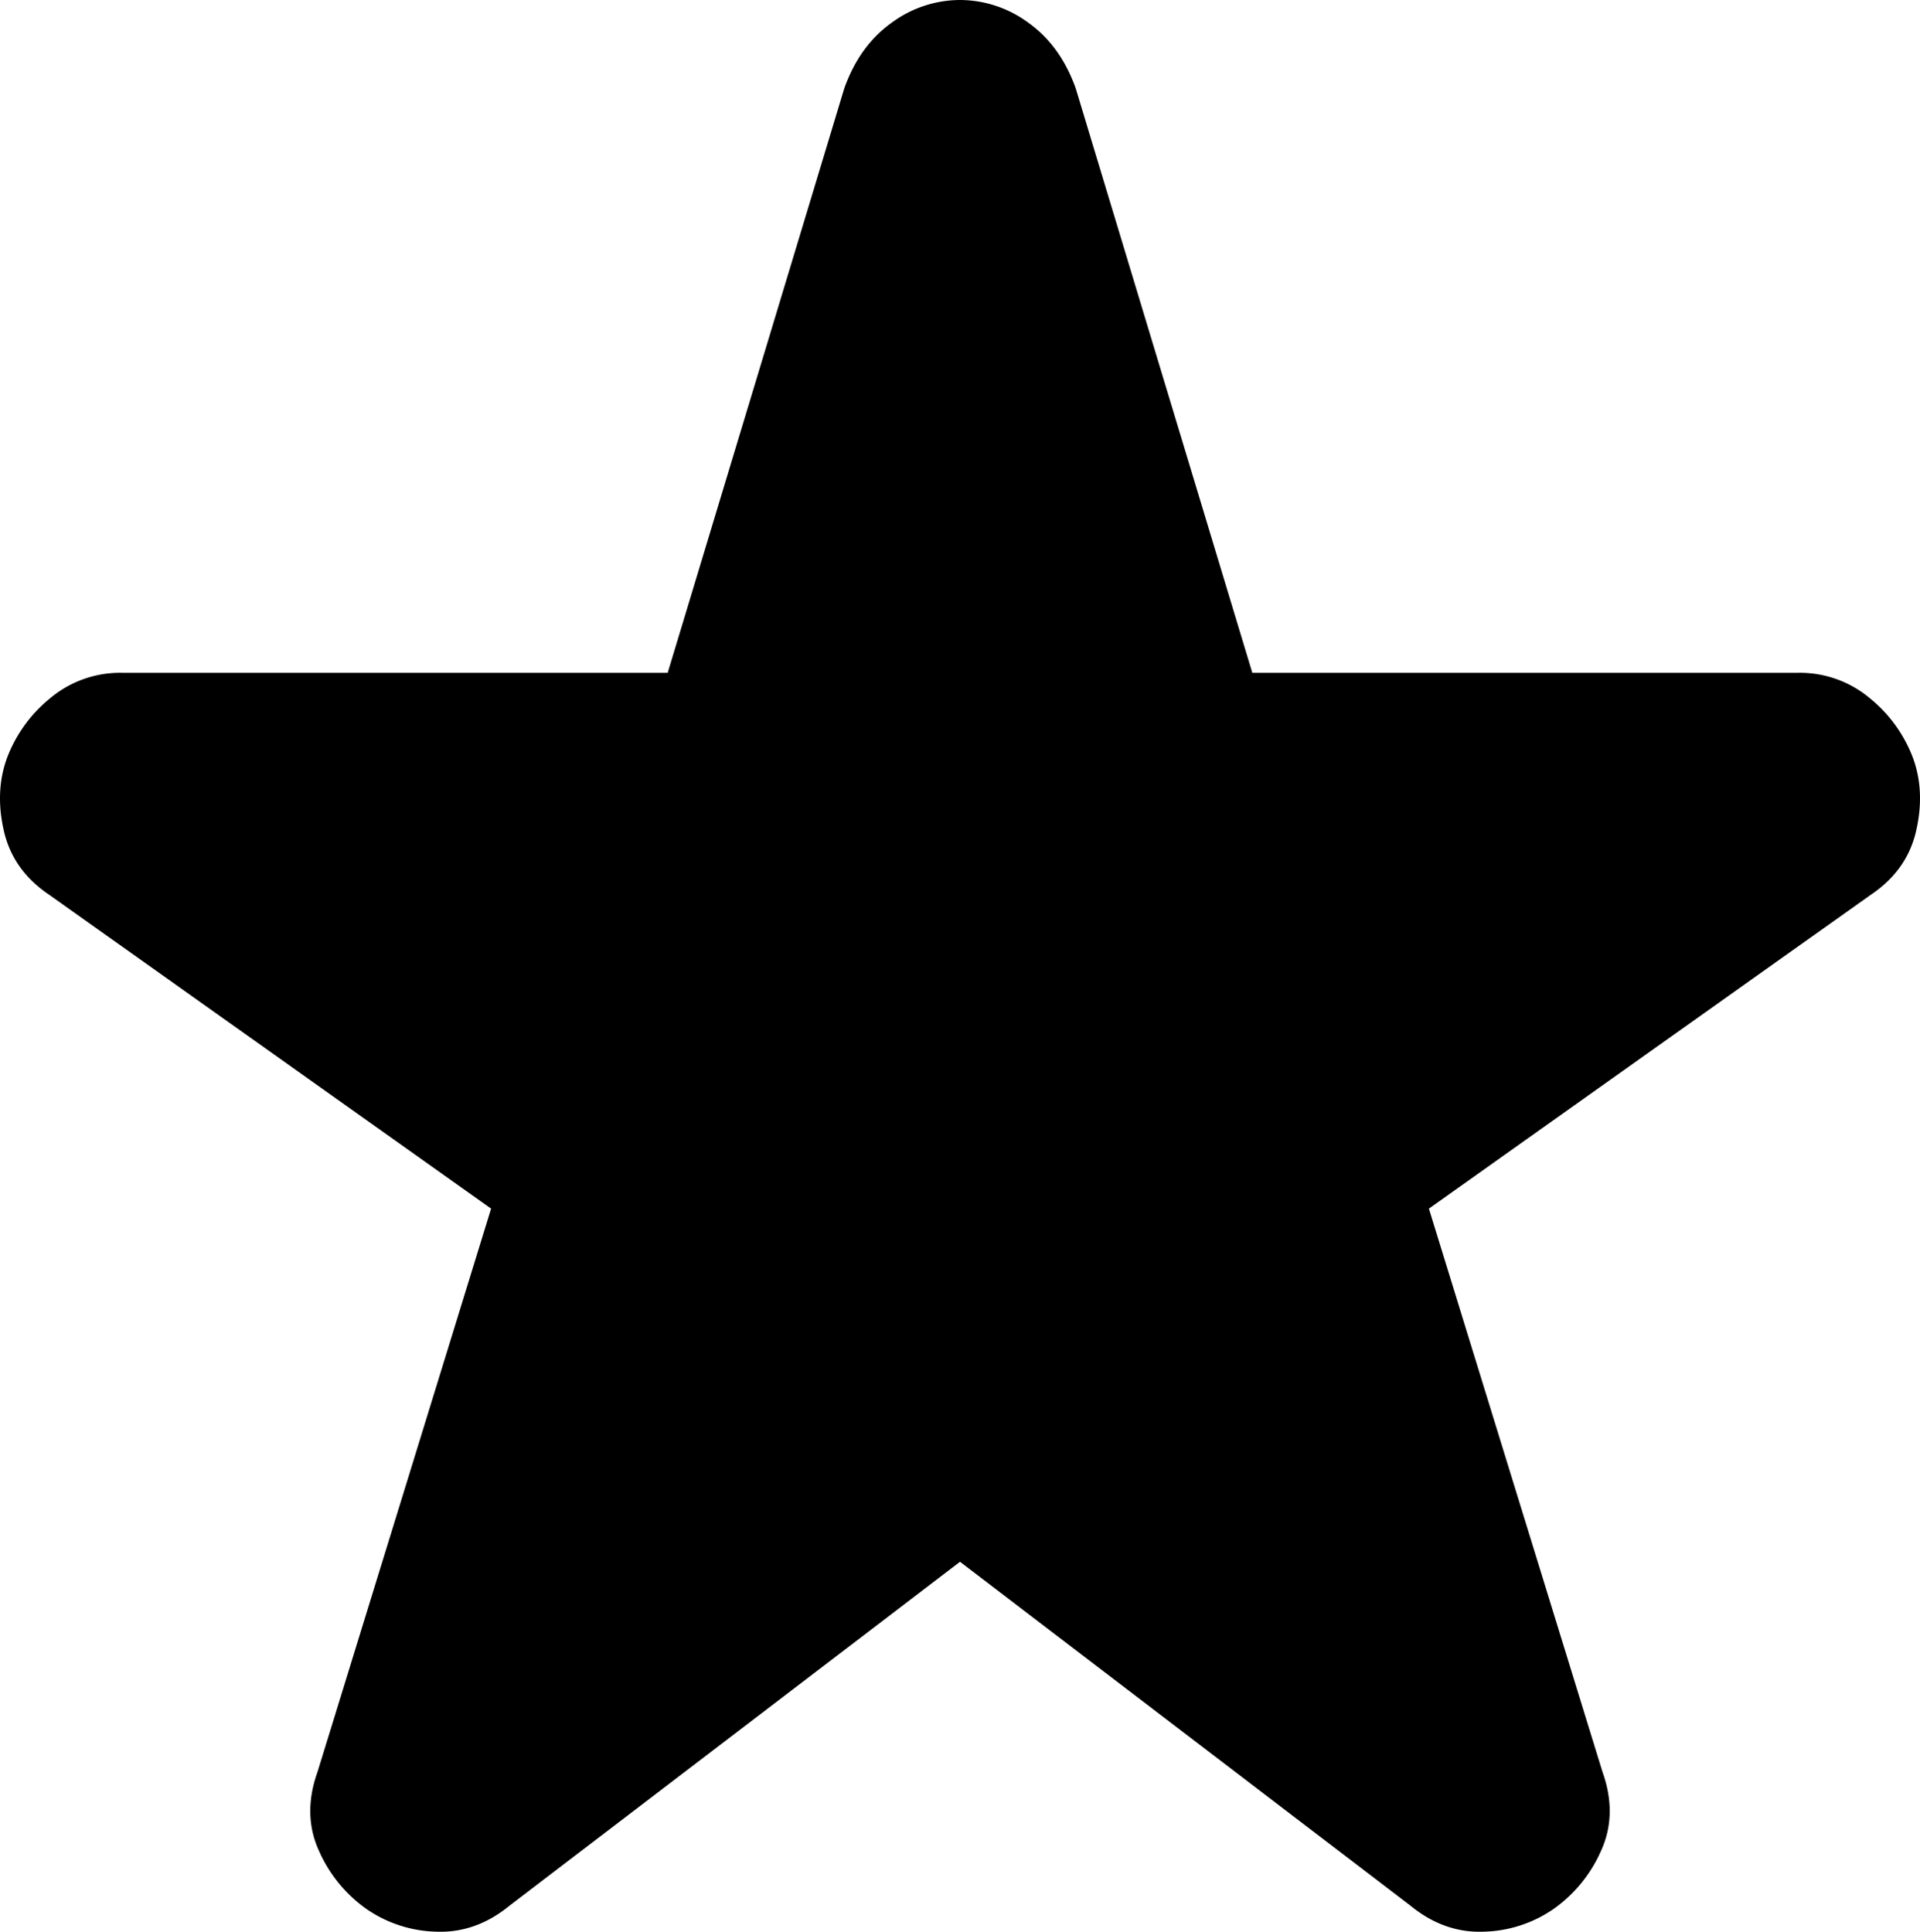 <svg xmlns="http://www.w3.org/2000/svg" width="630.571" height="634.525" viewBox="0 0 630.571 634.525"><path d="M480-268,332-155q-11,9-24,8.5a42.035,42.035,0,0,1-23-7.5,46.035,46.035,0,0,1-15.5-19q-5.5-12-.5-26l57-185L181-487q-12-8-15-21t1-24a46.254,46.254,0,0,1,14-19.5,35.832,35.832,0,0,1,24-8.5H384l58-192q5-14,15.5-21.5A37.993,37.993,0,0,1,480-781a37.993,37.993,0,0,1,22.5,7.5Q513-766,518-752l58,192H755a35.832,35.832,0,0,1,24,8.5A46.254,46.254,0,0,1,793-532q4,11,1,24t-15,21L634-384l57,185q5,14-.5,26A46.035,46.035,0,0,1,675-154a42.035,42.035,0,0,1-23,7.5q-13,.5-24-8.5Z" transform="translate(-164.714 781)"/></svg>
